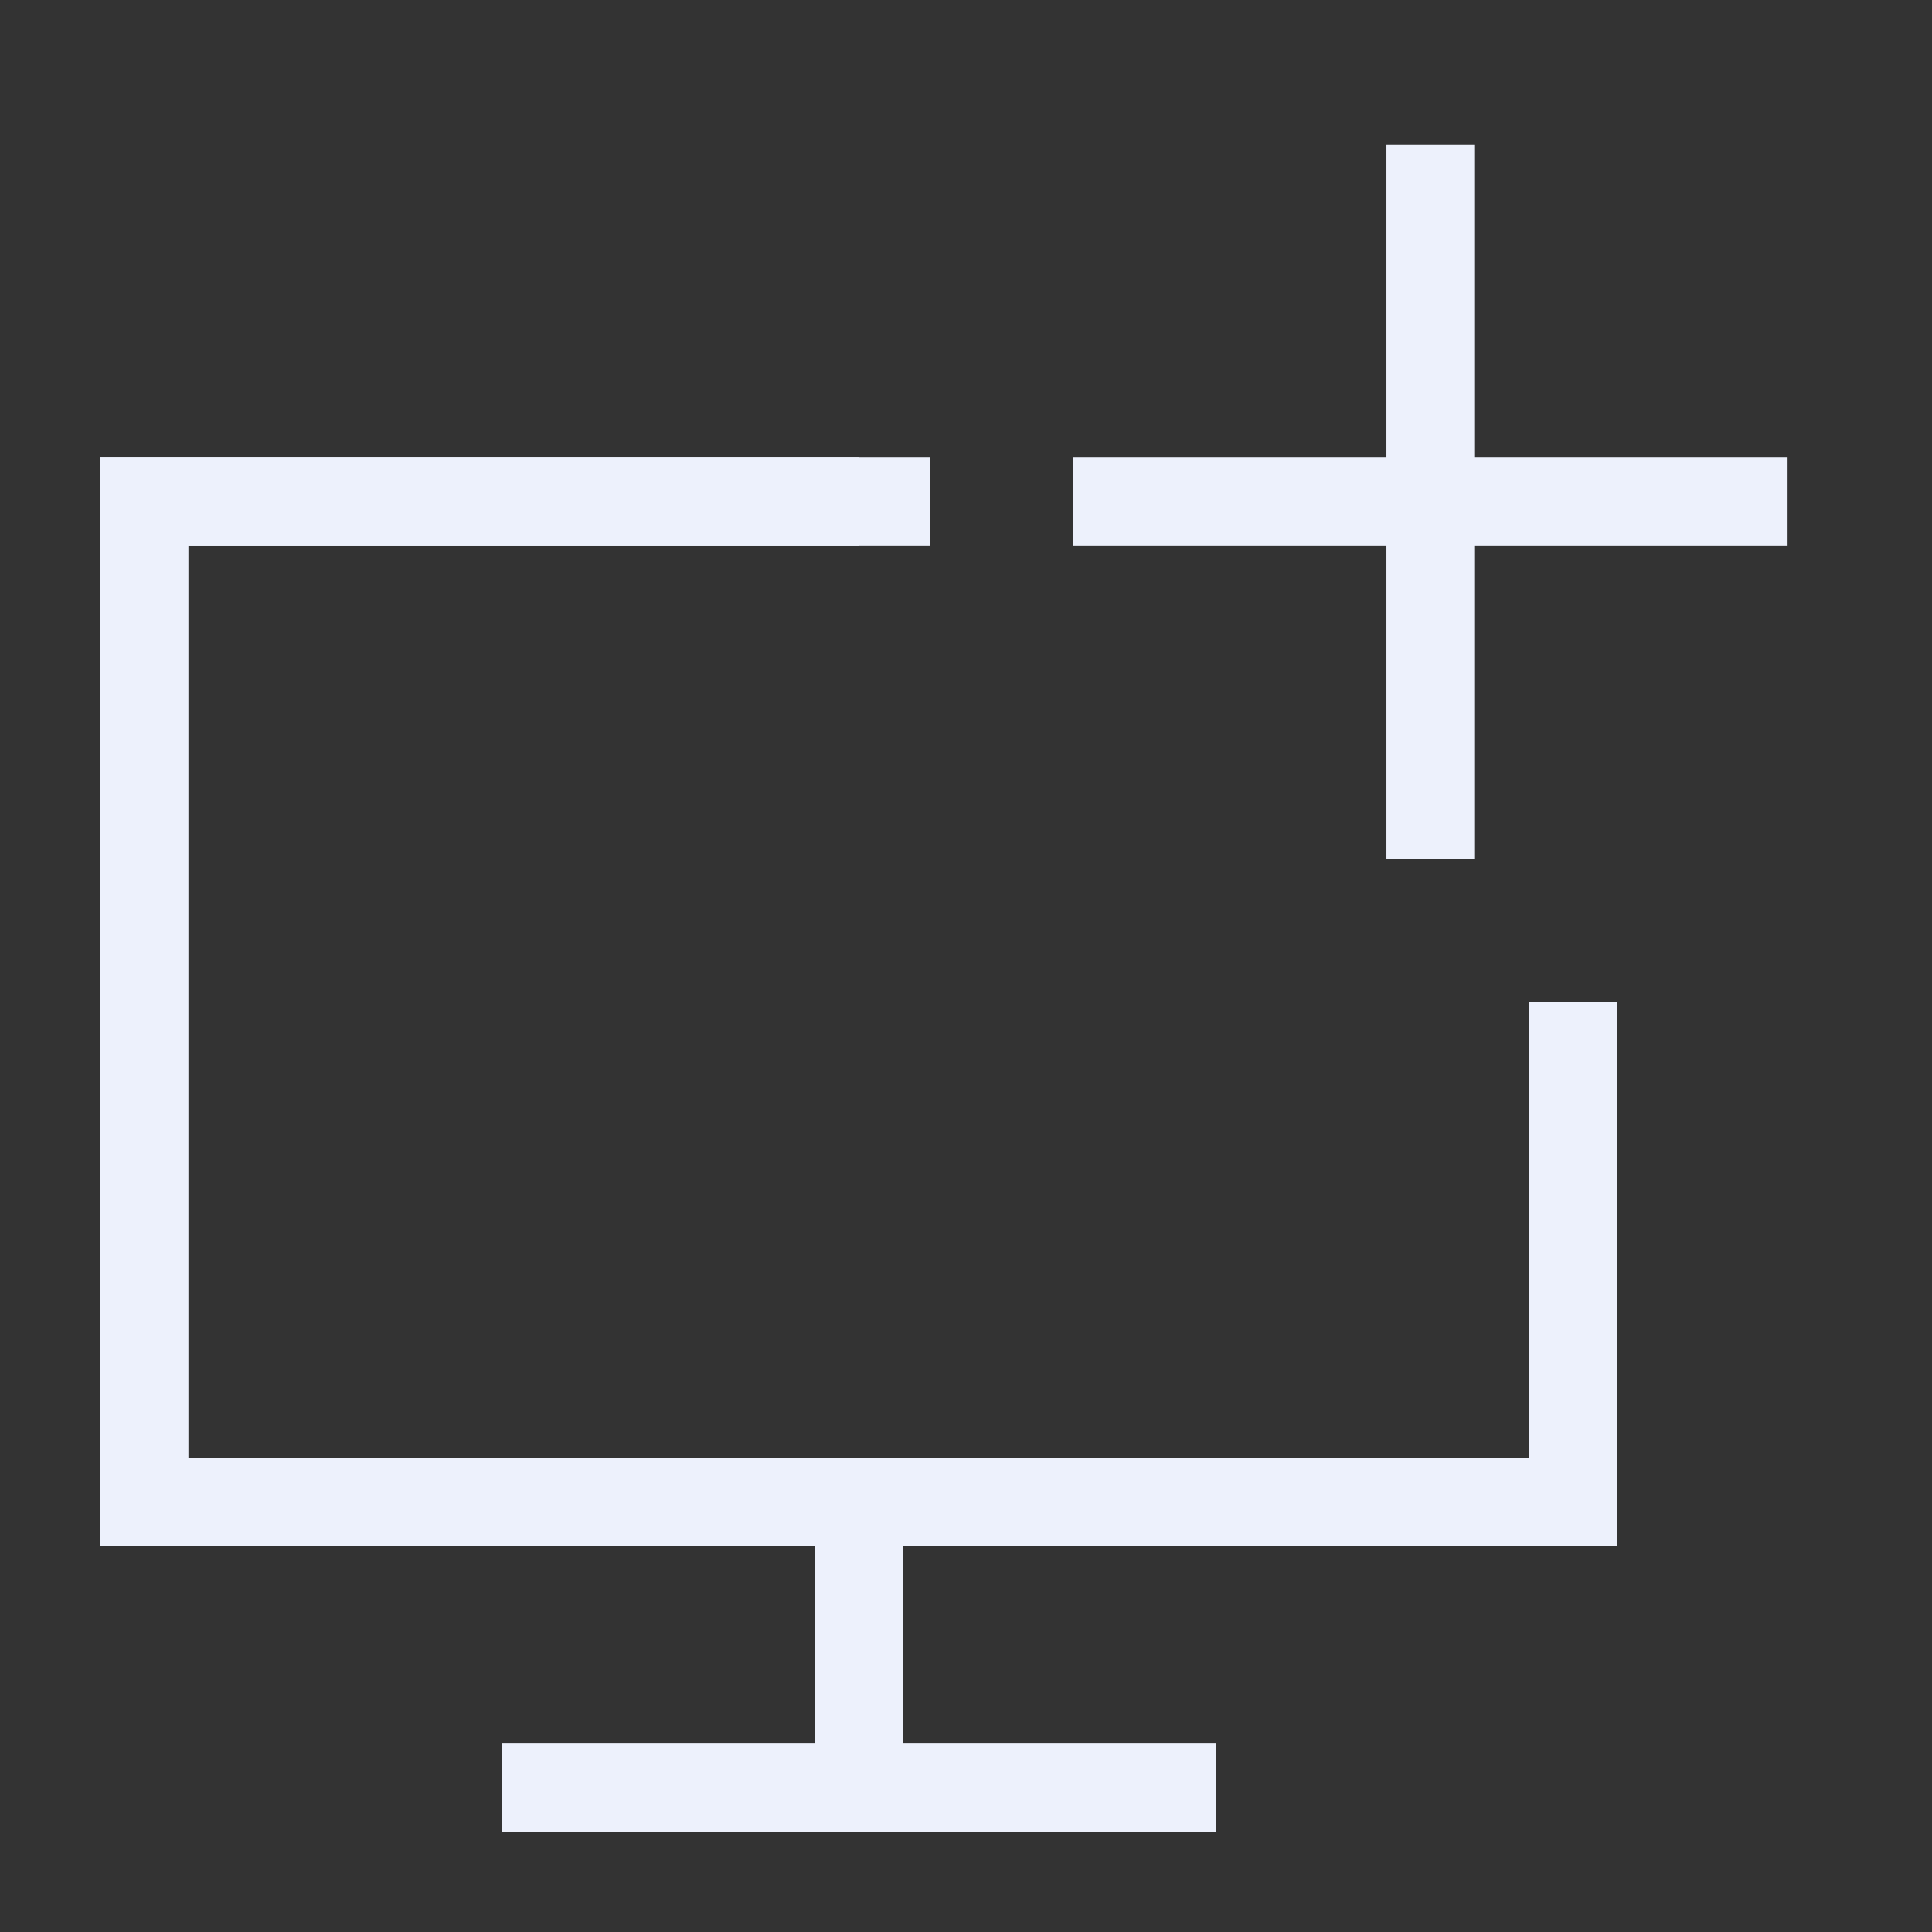<svg width="44" height="44" viewBox="0 0 44 44" fill="none" xmlns="http://www.w3.org/2000/svg">
<rect x="0" y="0" width="44" height="44" fill="#333333" stroke="none"/>
<path d="M35.831 22.813V34.203H3.287V11.423H19.559" stroke="#EDF1FC" stroke-width="2"/>
<path d="M19.559 34.203V40.712" stroke="#EDF1FC" stroke-width="2"/>
<path d="M11.424 40.712H27.696" stroke="#EDF1FC" stroke-width="2"/>
<path d="M35.831 22.813V34.203H3.287V11.423H21.186" stroke="#EDF1FC" stroke-width="2"/>
<path d="M19.559 34.203V40.712" stroke="#EDF1FC" stroke-width="2"/>
<path d="M11.424 40.712H27.696" stroke="#EDF1FC" stroke-width="2"/>
<path d="M40.711 11.423H24.439M32.575 3.287V19.559" stroke="#EDF1FC" stroke-width="2"/>
</svg>
